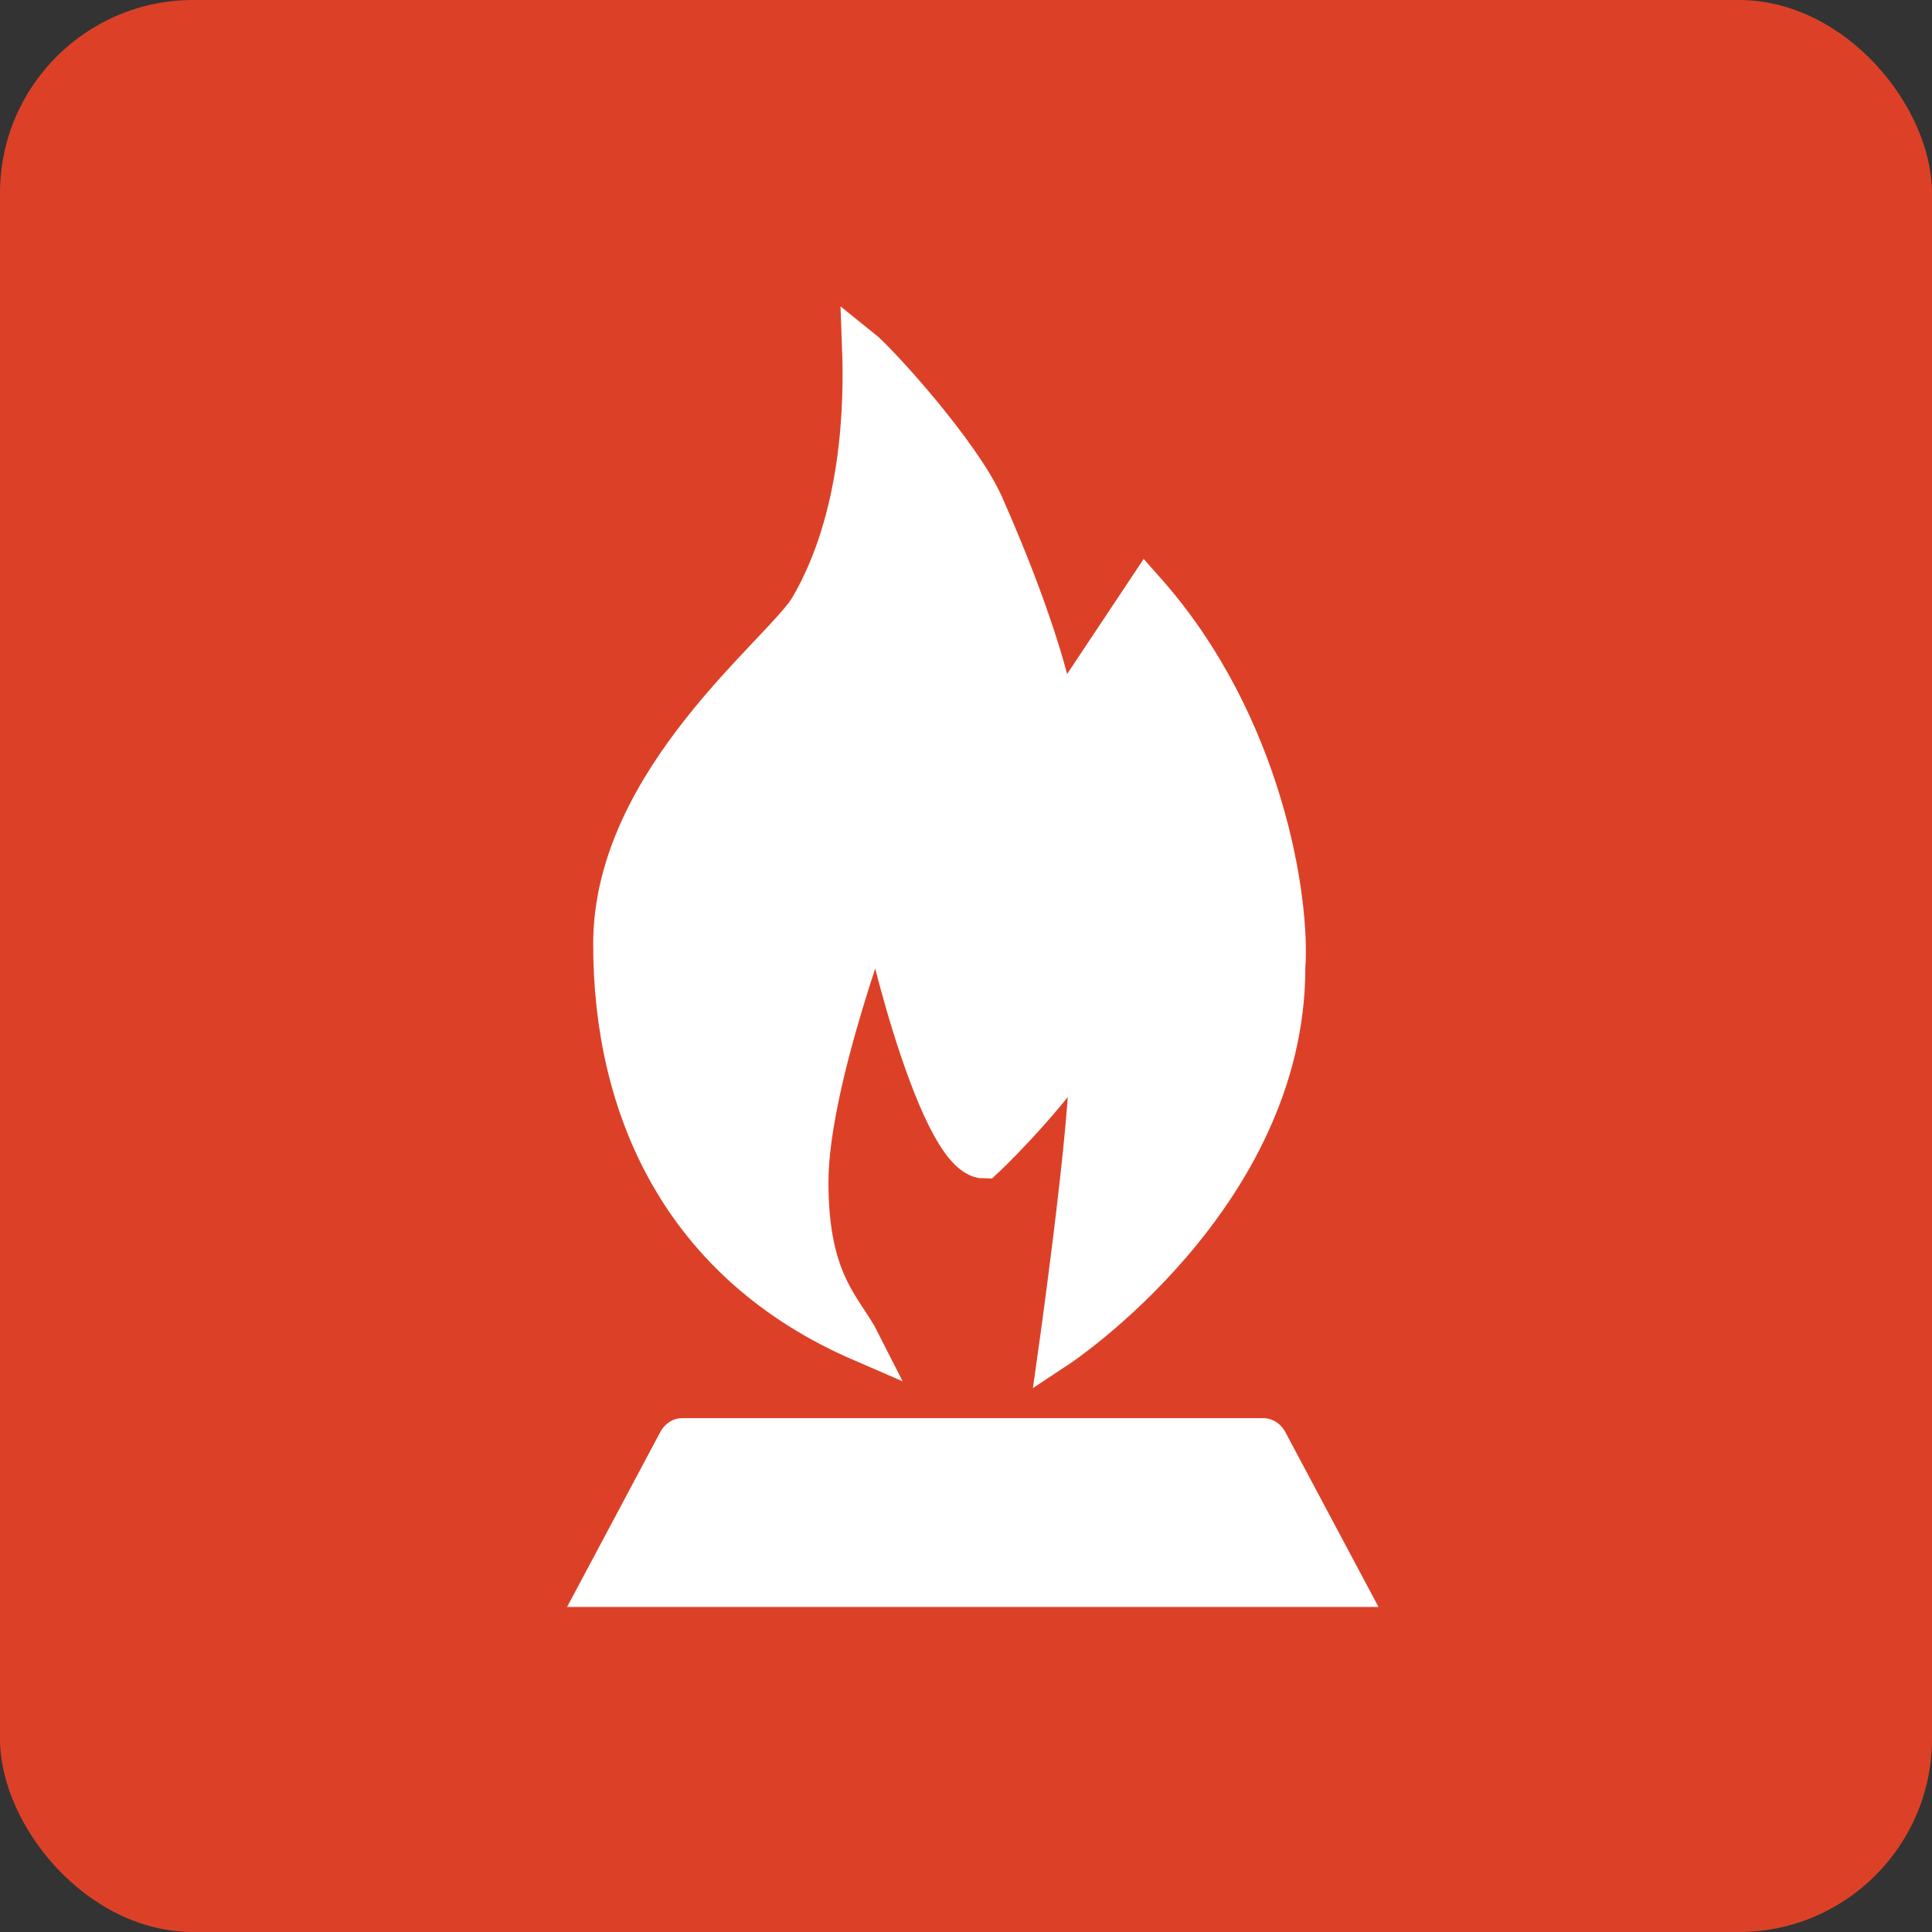 <svg width="100" height="100" viewBox="0 0 100 100" fill="none" xmlns="http://www.w3.org/2000/svg">
<rect x="0" y="0" width="100" height="100" fill="#333333" stroke="none"/>
<rect width="100" height="100" rx="10" fill="#DC4128"/>
<path d="M66.564 50.086C66.564 61.993 54.763 69.79 54.763 69.79C54.763 69.79 57.197 52.497 56.029 54.142C53.623 57.529 50.952 60 50.952 60C48.51 60 45.609 47.583 45.517 46.507C45.22 47.287 41.88 56.169 41.88 61.188C41.88 66.44 43.684 67.695 44.586 69.484C35.276 65.458 31.703 57.406 31.703 48.866C31.703 40.326 40.533 33.726 41.88 31.42C44.586 26.784 44.695 20.887 44.586 18C45.452 18.691 49.749 23.419 50.952 26.129C52.155 28.839 54.186 33.819 54.763 37.398L59.31 30.566C65.459 37.496 66.816 46.629 66.564 50.086Z" fill="white"/>
<path d="M54.763 69.79C54.763 69.79 66.564 61.993 66.564 50.086C66.816 46.629 65.459 37.496 59.31 30.566L54.763 37.398C54.186 33.819 52.155 28.839 50.952 26.129C49.749 23.419 45.452 18.691 44.586 18C44.695 20.887 44.586 26.784 41.88 31.42C40.533 33.726 31.703 40.326 31.703 48.866C31.703 57.406 35.276 65.458 44.586 69.484C43.684 67.695 41.88 66.44 41.88 61.188C41.88 55.935 45.538 46.452 45.538 46.452C45.214 45.842 48.344 60 50.952 60C50.952 60 53.623 57.529 56.029 54.142C57.197 52.497 54.763 69.79 54.763 69.79Z" stroke="white" stroke-width="2"/>
<path fill-rule="evenodd" clip-rule="evenodd" d="M35.338 73.403H65.365C65.416 73.402 65.466 73.404 65.516 73.41C65.703 73.43 65.878 73.493 66.034 73.59C66.246 73.722 66.422 73.917 66.543 74.152L70.141 80.906L71.352 83.177H68.999H31.704H29.352L30.562 80.906L34.157 74.158C34.186 74.1 34.219 74.046 34.254 73.994C34.363 73.833 34.496 73.702 34.645 73.605C34.855 73.468 35.095 73.398 35.338 73.403Z" fill="white"/>
</svg>
